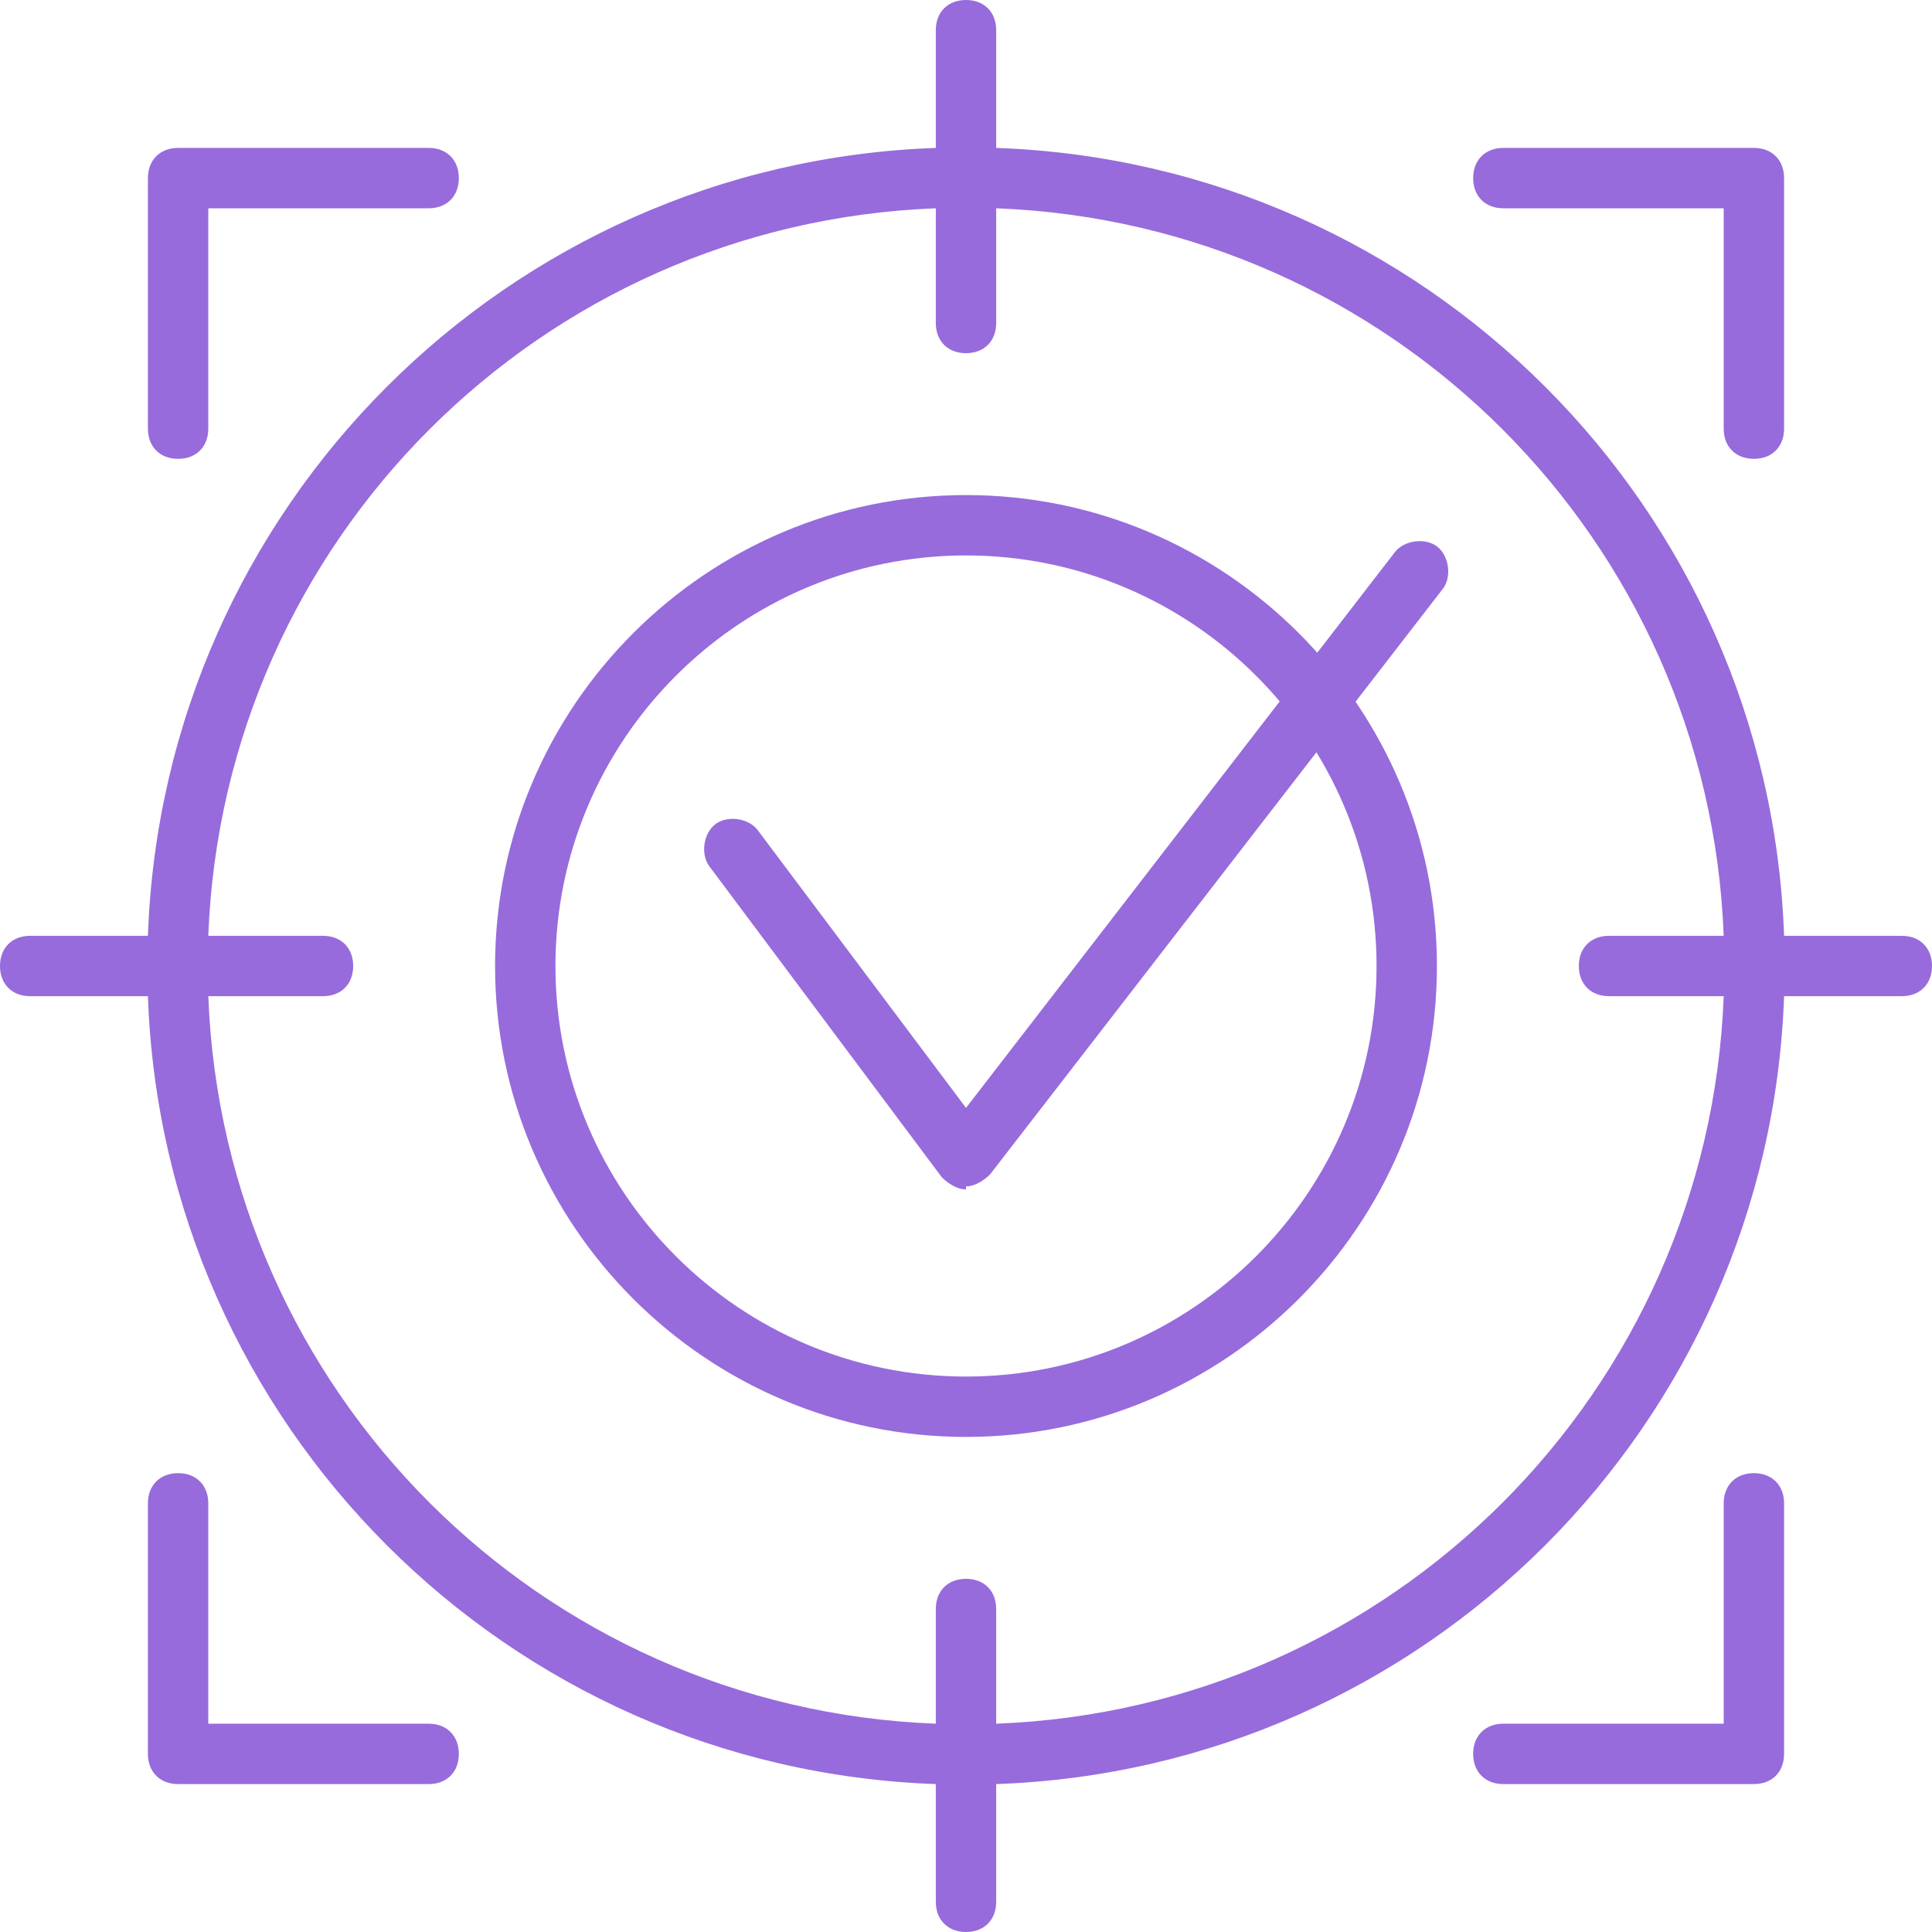 <?xml version="1.0" encoding="UTF-8"?>
<svg xmlns="http://www.w3.org/2000/svg" version="1.1" viewBox="0 0 64 64">
  <defs>
    <style>
      .cls-1 {
        fill: #976bdc;
      }
    </style>
  </defs>
  <!-- Generator: Adobe Illustrator 28.6.0, SVG Export Plug-In . SVG Version: 1.2.0 Build 709)  -->
  <g>
    <g id="Ebene_1">
      <g id="Gruppe_2264">
        <g>
          <path class="cls-1" d="M58.1,48.8c-.6,0-1,.4-1,1v7.3h-7.3c-.6,0-1,.4-1,1s.4,1,1,1h8.3c.6,0,1-.4,1-1v-8.3c0-.6-.4-1-1-1Z"/>
          <path class="cls-1" d="M49.8,6.9h7.3v7.3c0,.6.4,1,1,1s1-.4,1-1V5.9c0-.6-.4-1-1-1h-8.3c-.6,0-1,.4-1,1s.4,1,1,1Z"/>
          <path class="cls-1" d="M5.9,15.2c.6,0,1-.4,1-1v-7.3h7.3c.6,0,1-.4,1-1s-.4-1-1-1H5.9c-.6,0-1,.4-1,1v8.3c0,.6.4,1,1,1Z"/>
          <path class="cls-1" d="M14.2,57.1h-7.3v-7.3c0-.6-.4-1-1-1s-1,.4-1,1v8.3c0,.6.4,1,1,1h8.3c.6,0,1-.4,1-1s-.4-1-1-1Z"/>
          <path class="cls-1" d="M63,31h-3.9c-.5-14.2-11.9-25.6-26.1-26.1V1C33,.4,32.6,0,32,0s-1,.4-1,1v3.9c-14.2.5-25.6,11.9-26.1,26.1H1c-.6,0-1,.4-1,1s.4,1,1,1h3.9c.5,14.2,11.9,25.6,26.1,26.1v3.9c0,.6.4,1,1,1s1-.4,1-1v-3.9c14.2-.5,25.6-11.9,26.1-26.1h3.9c.6,0,1-.4,1-1s-.4-1-1-1ZM33,57.1v-3.8c0-.6-.4-1-1-1s-1,.4-1,1v3.8c-13.1-.5-23.6-11-24.1-24.1h3.8c.6,0,1-.4,1-1s-.4-1-1-1h-3.8c.5-13.1,11-23.6,24.1-24.1v3.8c0,.6.4,1,1,1s1-.4,1-1v-3.8c13.1.5,23.6,11,24.1,24.1h-3.8c-.6,0-1,.4-1,1s.4,1,1,1h3.8c-.5,13.1-11,23.6-24.1,24.1Z"/>
        </g>
      </g>
      <path class="cls-1" d="M32,47.6c-8.6,0-15.6-7-15.6-15.6s7-15.6,15.6-15.6,15.6,7,15.6,15.6-7,15.6-15.6,15.6ZM32,18.4c-7.5,0-13.6,6.1-13.6,13.6s6.1,13.6,13.6,13.6,13.6-6.1,13.6-13.6-6.1-13.6-13.6-13.6Z"/>
      <path class="cls-1" d="M32,39.4h0c-.3,0-.6-.2-.8-.4l-7.7-10.3c-.3-.4-.2-1.1.2-1.4.4-.3,1.1-.2,1.4.2l6.9,9.2,14.2-18.4c.3-.4,1-.5,1.4-.2.4.3.5,1,.2,1.4l-15,19.4c-.2.2-.5.4-.8.4Z"/>
    </g>
  </g>
</svg>